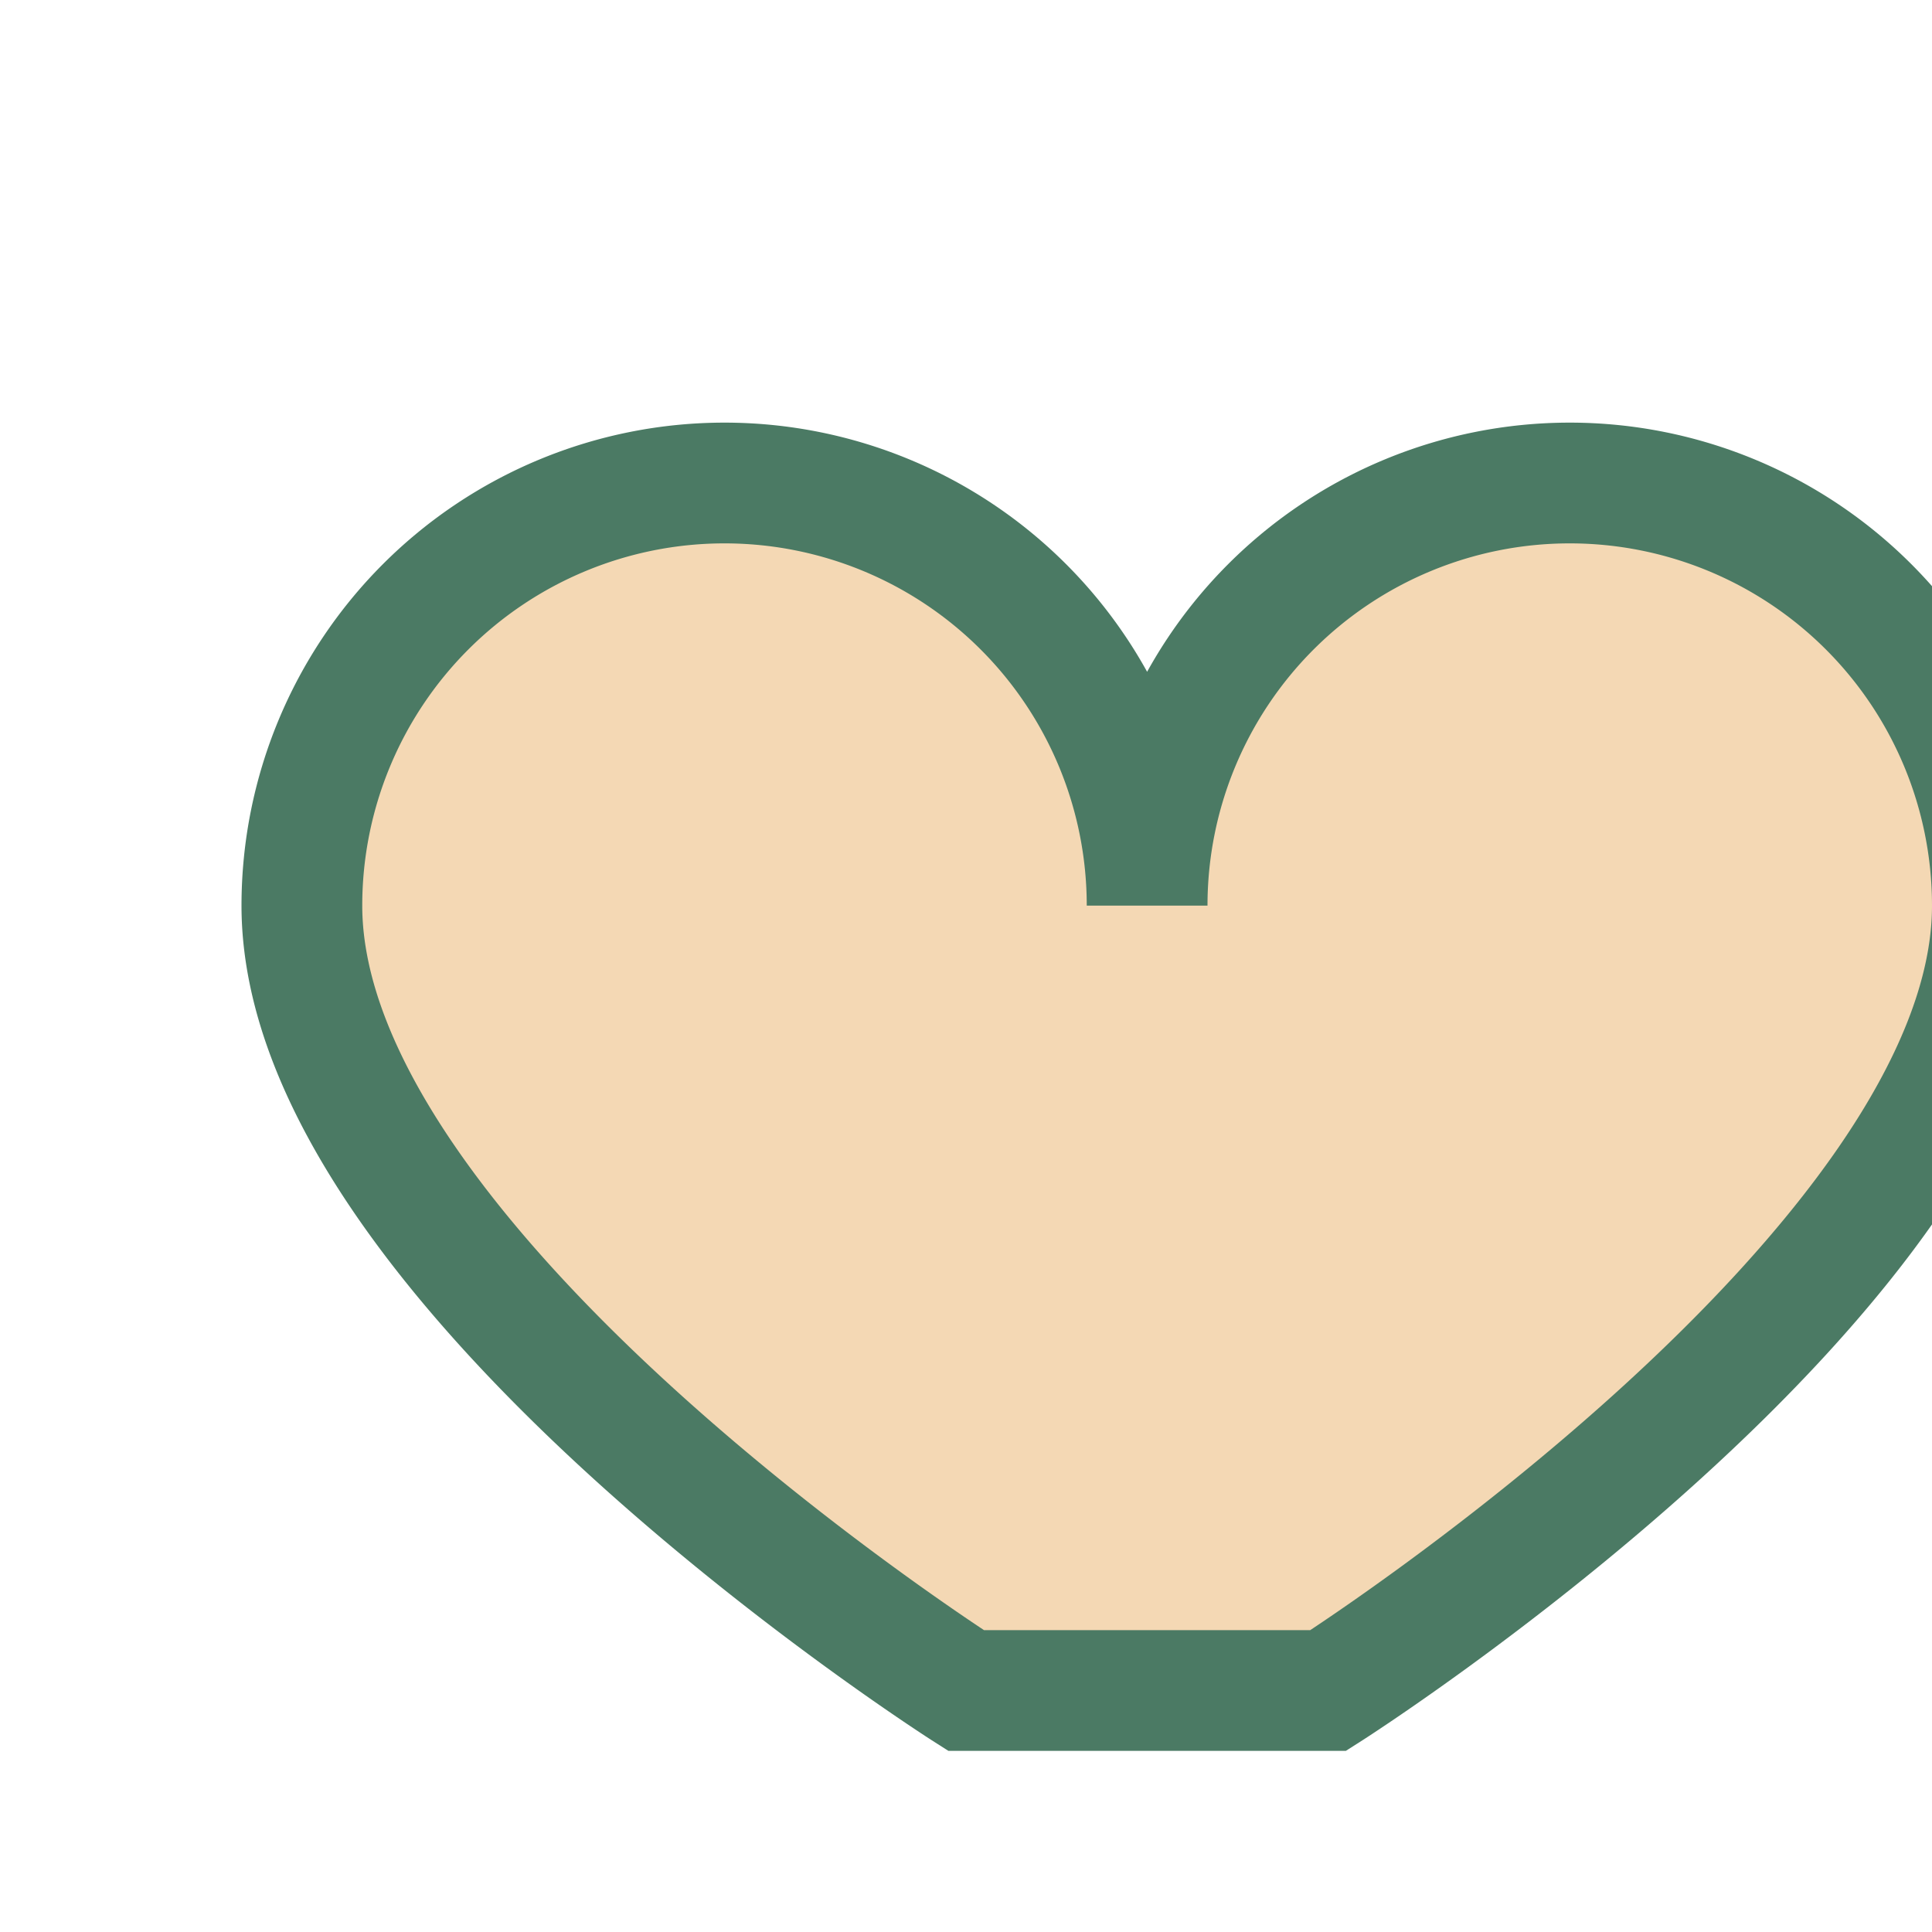 <?xml version="1.0" encoding="UTF-8"?>
<svg xmlns="http://www.w3.org/2000/svg" width="32" height="32" viewBox="0 0 32 32"><path d="M16 28s-11-7-11-13a7 7 0 0114 0 7 7 0 0114 0c0 6-11 13-11 13z" fill="#F4D8B4" stroke="#4B7A64" stroke-width="2"/></svg>